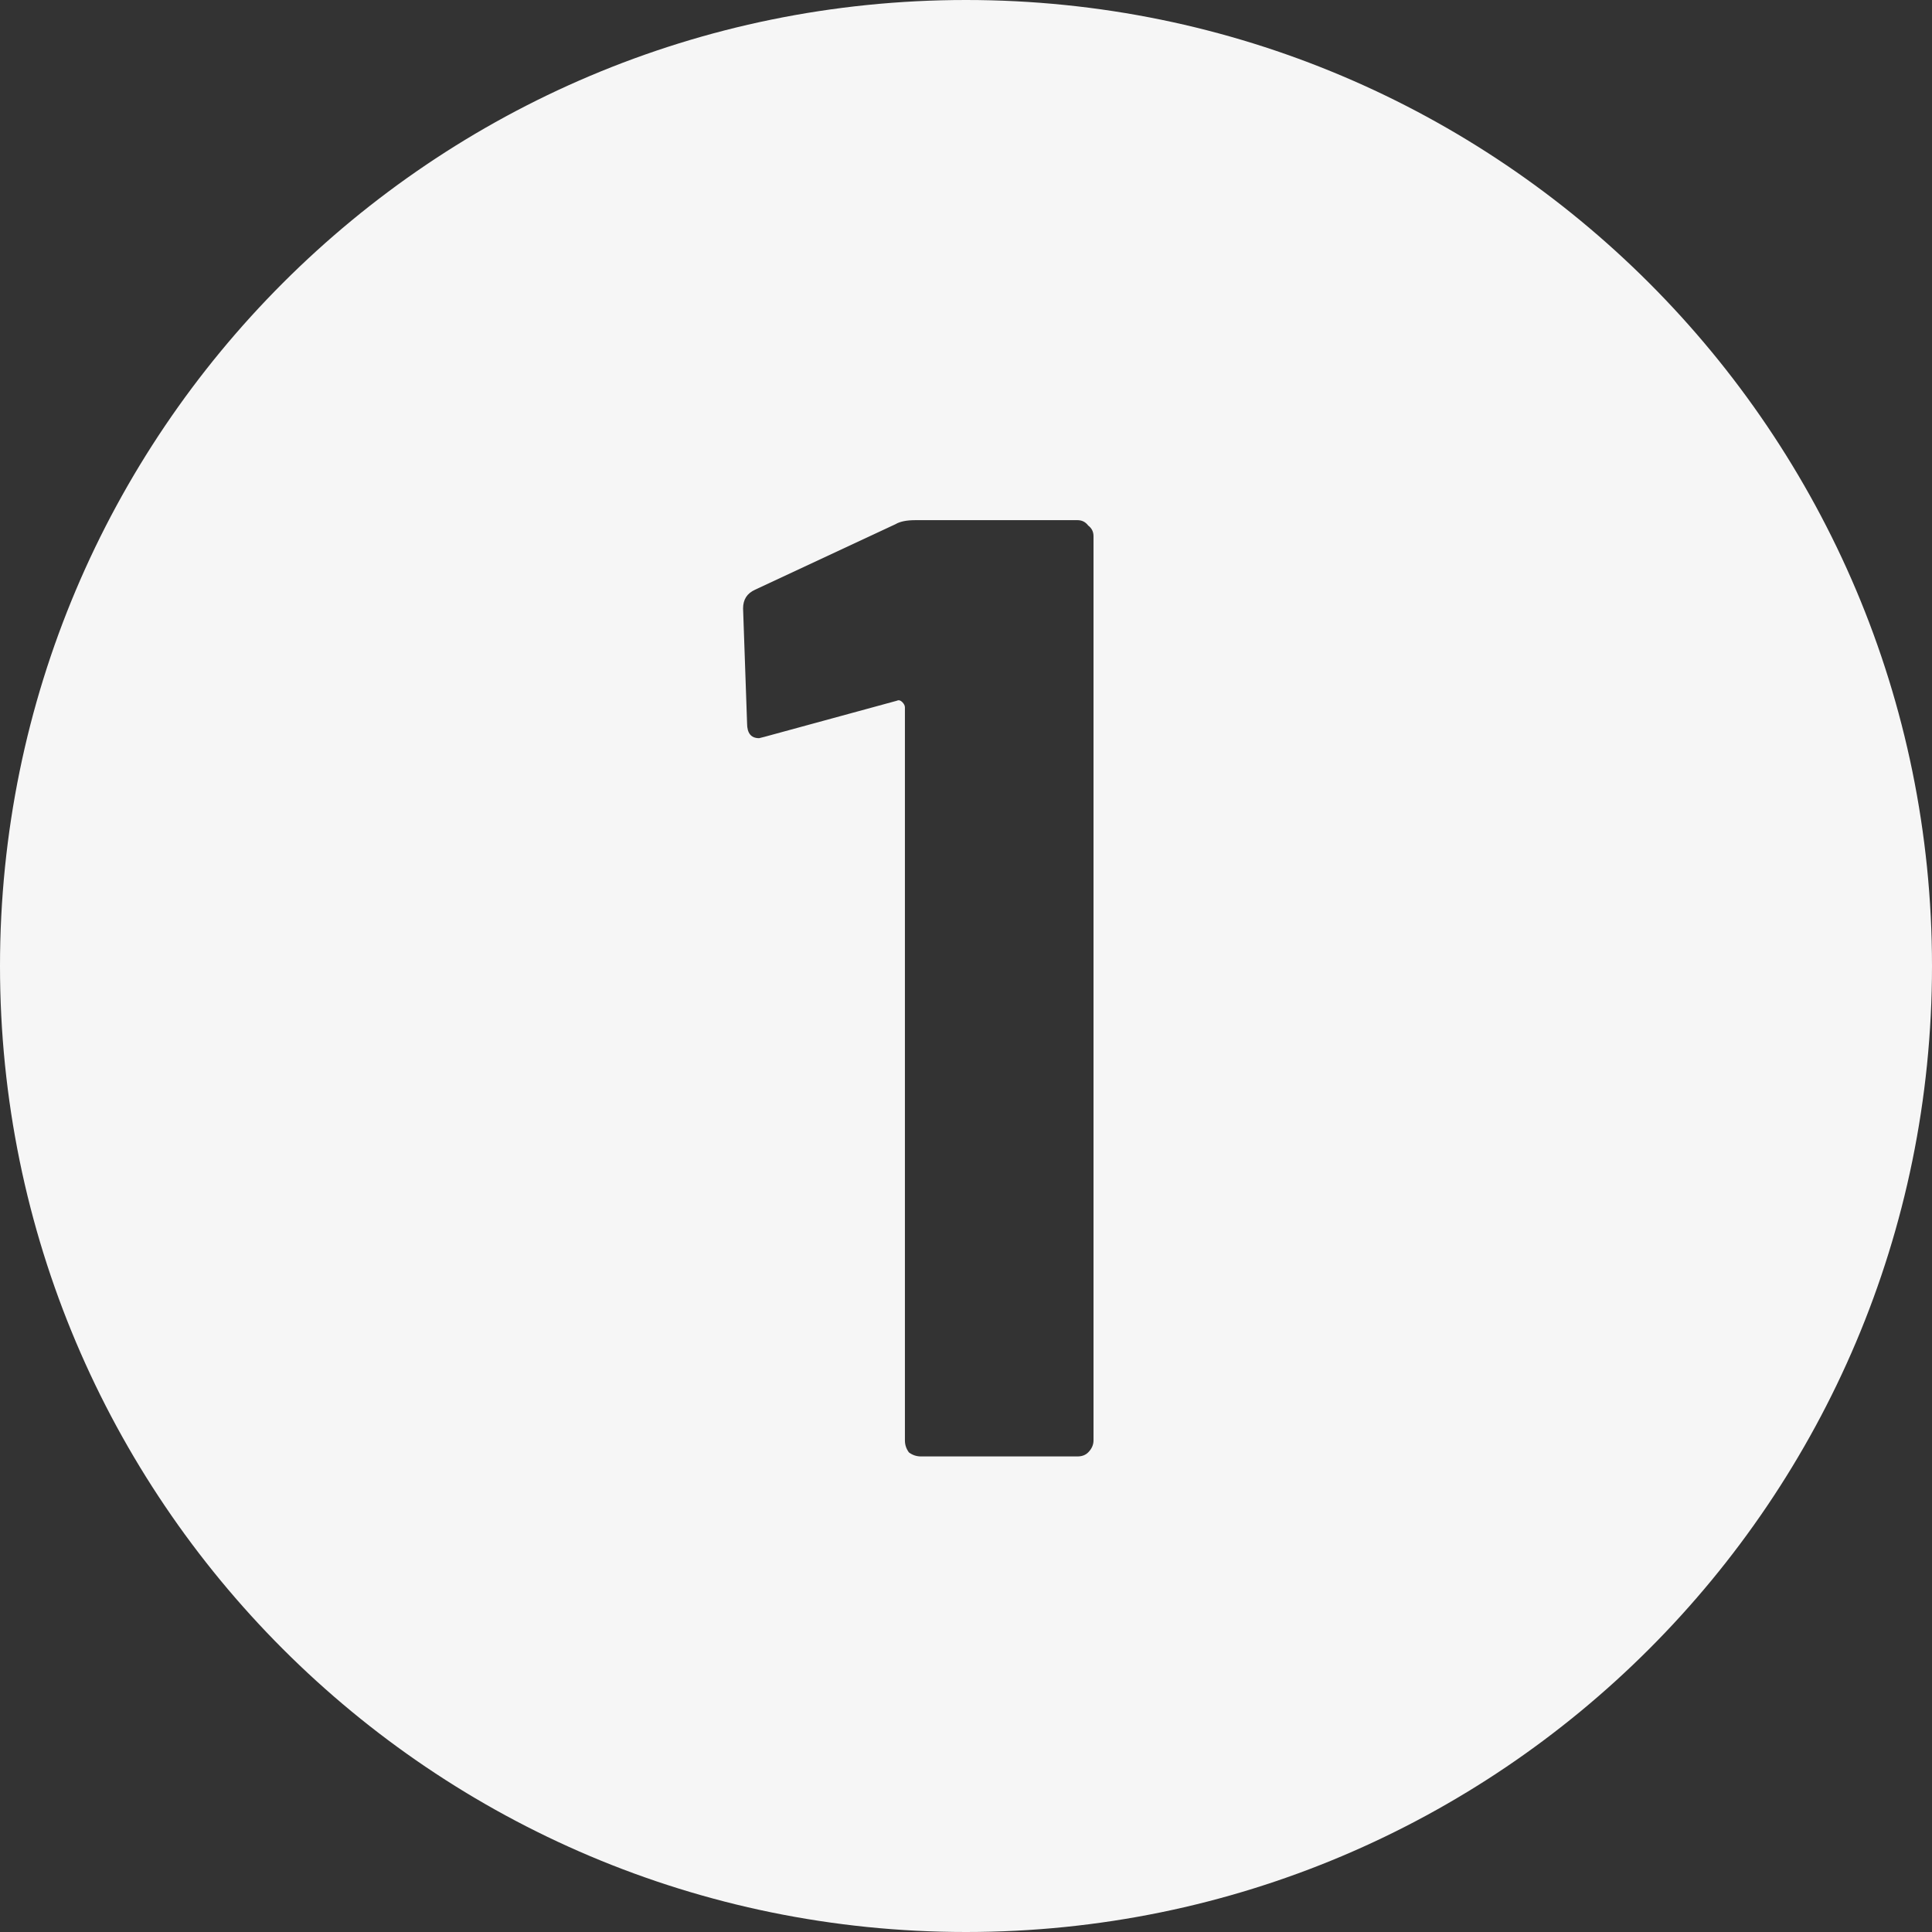 <svg xmlns="http://www.w3.org/2000/svg" width="26" height="26" viewBox="0 0 26 26" fill="none"><rect x="0" y="0" width="26" height="26" fill="#333333" stroke="none"/><path fill-rule="evenodd" clip-rule="evenodd" d="M13 26C20.18 26 26 20.18 26 13C26 5.82 20.18 0 13 0C5.82 0 0 5.82 0 13C0 20.18 5.82 26 13 26ZM12.322 7C12.202 7 12.112 7.018 12.052 7.054L10.162 7.936C10.054 7.984 10 8.068 10 8.188L10.054 9.736C10.054 9.868 10.108 9.934 10.216 9.934L10.288 9.916L12.07 9.43C12.094 9.418 12.118 9.424 12.142 9.448C12.166 9.472 12.178 9.496 12.178 9.52V19.384C12.178 19.444 12.196 19.498 12.232 19.546C12.28 19.582 12.334 19.6 12.394 19.6H14.5C14.56 19.6 14.608 19.582 14.644 19.546C14.692 19.498 14.716 19.444 14.716 19.384V7.216C14.716 7.156 14.692 7.108 14.644 7.072C14.608 7.024 14.56 7 14.5 7H12.322Z" fill="#F6F6F6"></path></svg>